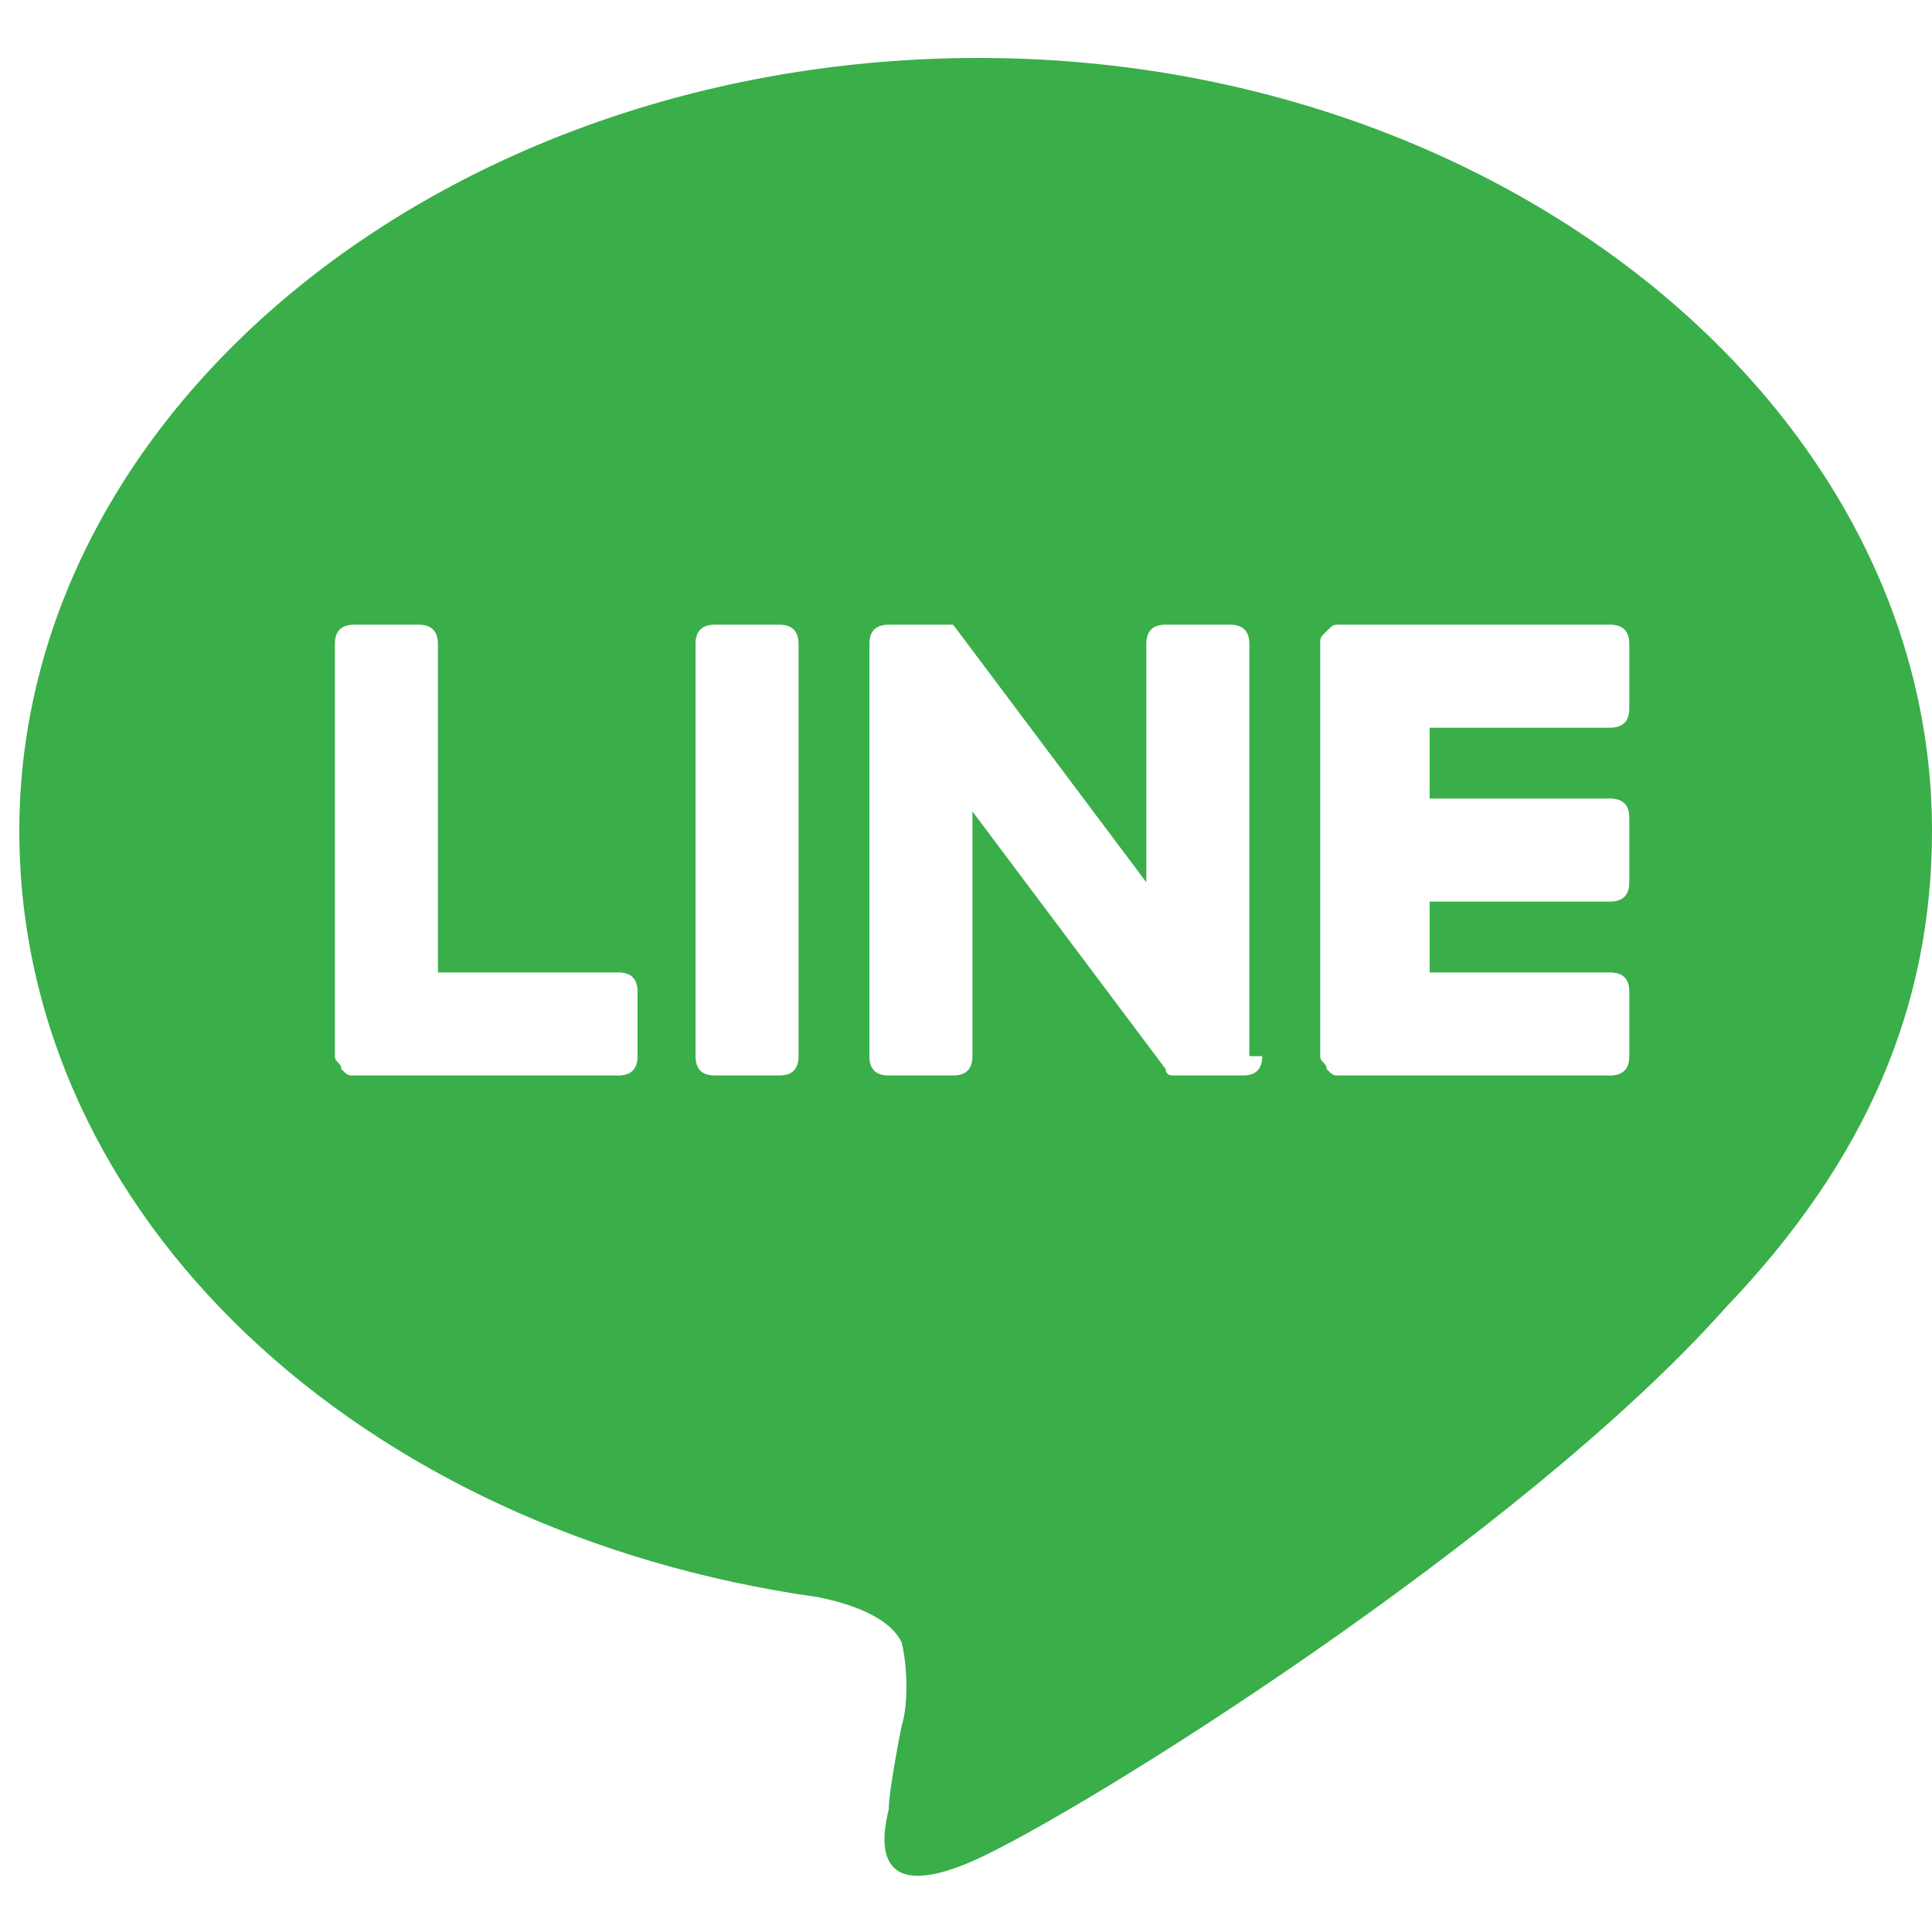 <?xml version="1.0" encoding="utf-8"?>
<!-- Generator: Adobe Illustrator 21.1.0, SVG Export Plug-In . SVG Version: 6.00 Build 0)  -->
<svg version="1.1" id="圖層_1" xmlns="http://www.w3.org/2000/svg" xmlns:xlink="http://www.w3.org/1999/xlink" x="0px" y="0px"
	 viewBox="0 0 30 30" style="enable-background:new 0 0 30 30;" xml:space="preserve">
<style type="text/css">
	.st0{fill:#39AE49;}
</style>
<g id="TYPE_A_1_">
	<g>
		<path class="st0" d="M30,12.9c0-6.6-6.7-12-14.8-12C7,0.9,0.3,6.3,0.3,12.9c0,6,5.3,10.9,12.4,11.9c0.5,0.1,1.1,0.3,1.3,0.7
			c0.1,0.4,0.1,1,0,1.3c0,0-0.2,1-0.2,1.3c-0.1,0.4-0.3,1.5,1.3,0.8c1.6-0.7,8.5-5,11.7-8.6h0C29,18,30,15.6,30,12.9z M9.9,16.4
			c0,0.2-0.1,0.3-0.3,0.3H5.5h0c-0.1,0-0.1,0-0.2-0.1c0,0,0,0,0,0c0,0,0,0,0,0c0-0.1-0.1-0.1-0.1-0.2v0V10c0-0.2,0.1-0.3,0.3-0.3h1
			c0.2,0,0.3,0.1,0.3,0.3v5.1h2.8c0.2,0,0.3,0.1,0.3,0.3V16.4z M12.4,16.4c0,0.2-0.1,0.3-0.3,0.3h-1c-0.2,0-0.3-0.1-0.3-0.3V10
			c0-0.2,0.1-0.3,0.3-0.3h1c0.2,0,0.3,0.1,0.3,0.3V16.4z M19.6,16.4c0,0.2-0.1,0.3-0.3,0.3h-1c0,0-0.1,0-0.1,0c0,0,0,0,0,0
			c0,0,0,0,0,0c0,0,0,0,0,0c0,0,0,0,0,0c0,0,0,0,0,0c0,0,0,0,0,0c0,0,0,0,0,0c0,0,0,0,0,0c0,0-0.1,0-0.1-0.1l-3-4v3.8
			c0,0.2-0.1,0.3-0.3,0.3h-1c-0.2,0-0.3-0.1-0.3-0.3V10c0-0.2,0.1-0.3,0.3-0.3h1c0,0,0,0,0,0c0,0,0,0,0,0c0,0,0,0,0,0c0,0,0,0,0,0
			c0,0,0,0,0,0c0,0,0,0,0,0c0,0,0,0,0,0c0,0,0,0,0,0c0,0,0,0,0,0c0,0,0,0,0,0c0,0,0,0,0,0c0,0,0,0,0,0c0,0,0,0,0,0c0,0,0,0,0,0
			c0,0,0,0,0,0c0,0,0,0,0,0c0,0,0,0,0,0c0,0,0,0,0,0c0,0,0,0,0,0l3,4V10c0-0.2,0.1-0.3,0.3-0.3h1c0.2,0,0.3,0.1,0.3,0.3V16.4z
			 M25.3,11c0,0.2-0.1,0.3-0.3,0.3h-2.8v1.1h2.8c0.2,0,0.3,0.1,0.3,0.3v1c0,0.2-0.1,0.3-0.3,0.3h-2.8v1.1h2.8c0.2,0,0.3,0.1,0.3,0.3
			v1c0,0.2-0.1,0.3-0.3,0.3h-4.2h0c-0.1,0-0.1,0-0.2-0.1c0,0,0,0,0,0c0,0,0,0,0,0c0-0.1-0.1-0.1-0.1-0.2v0V10v0c0-0.1,0-0.1,0.1-0.2
			c0,0,0,0,0,0c0,0,0,0,0,0c0.1-0.1,0.1-0.1,0.2-0.1h0h4.2c0.2,0,0.3,0.1,0.3,0.3V11z"/>
	</g>
</g>
</svg>
